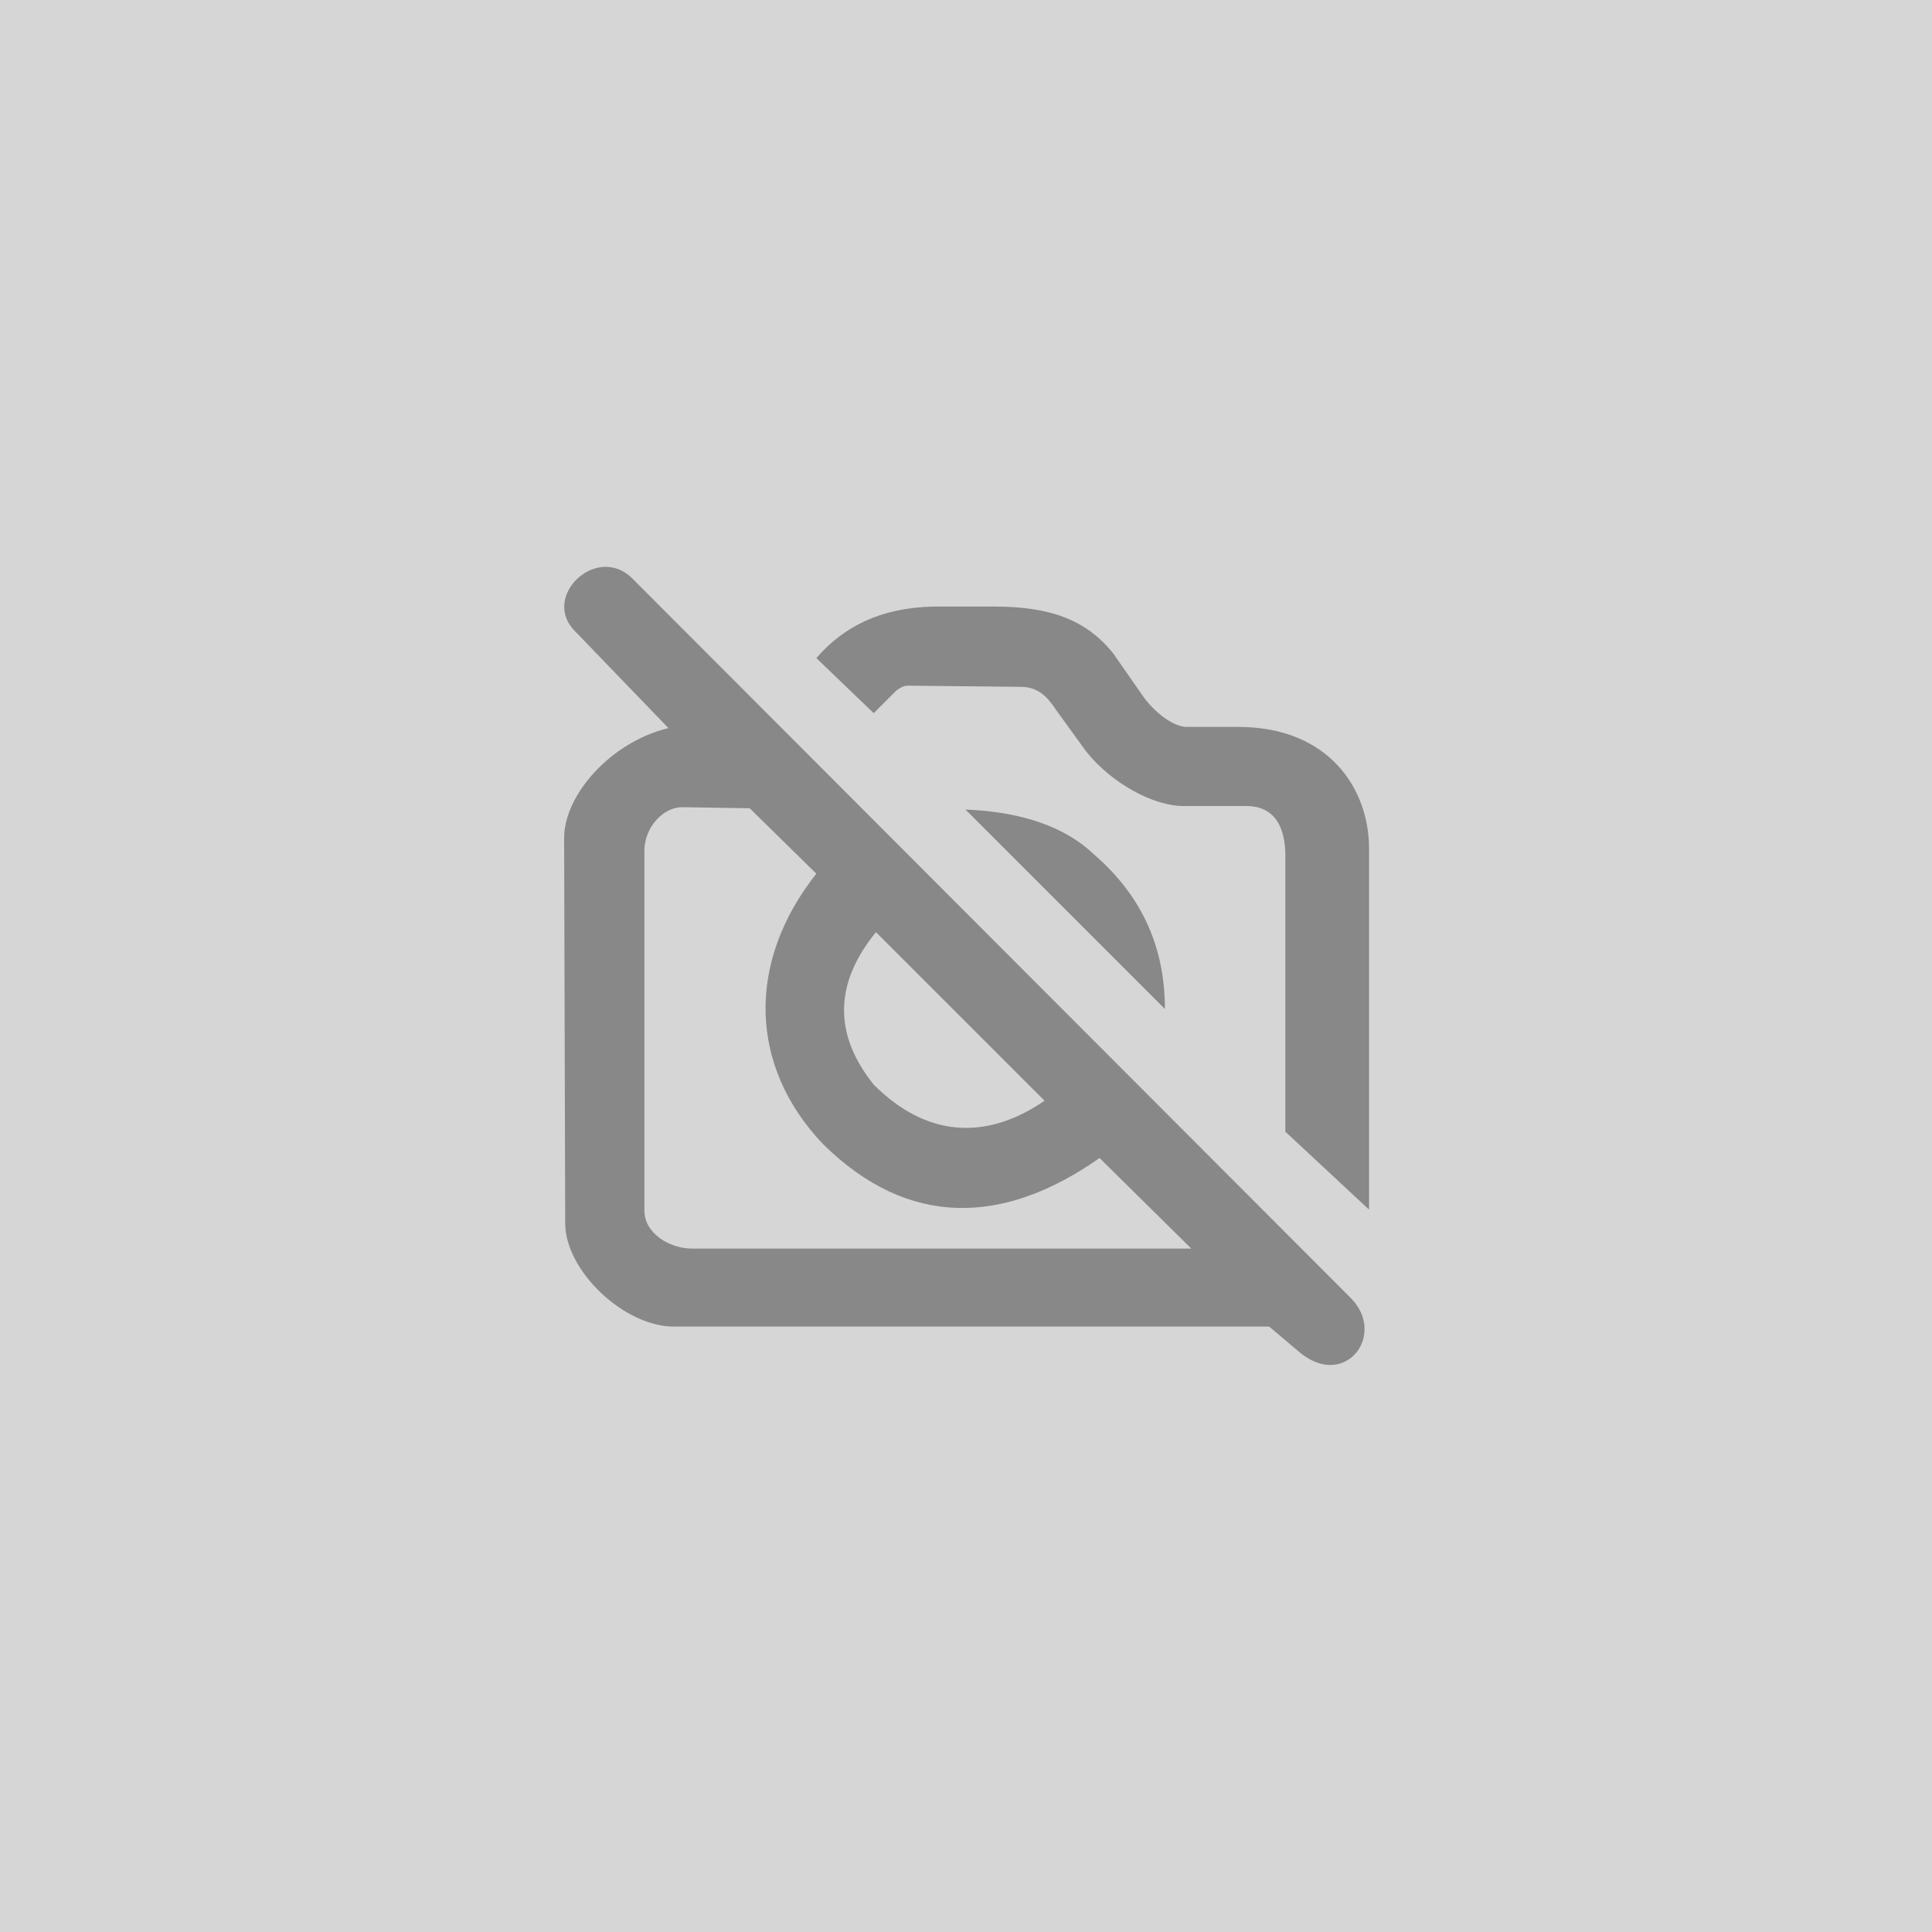 <?xml version="1.0" encoding="UTF-8"?>
<!DOCTYPE svg PUBLIC "-//W3C//DTD SVG 1.0//EN" "http://www.w3.org/TR/2001/REC-SVG-20010904/DTD/svg10.dtd">
<!-- Creator: CorelDRAW 2018 (64 Bit) -->
<svg xmlns="http://www.w3.org/2000/svg" xml:space="preserve" width="560px" height="560px" version="1.0" style="shape-rendering:geometricPrecision; text-rendering:geometricPrecision; image-rendering:optimizeQuality; fill-rule:evenodd; clip-rule:evenodd"
viewBox="0 0 213.5 213.5"
 xmlns:xlink="http://www.w3.org/1999/xlink">
 <defs>
  <style type="text/css">
   <![CDATA[
    .fil1 {fill:#888888}
    .fil0 {fill:#D6D6D6}
   ]]>
  </style>
 </defs>
 <g id="Capa_x0020_1">
  <rect class="fil0" width="213.5" height="213.5"/>
  <path class="fil1" d="M90.21 72.73c3.05,-3.55 7.23,-5.58 12.93,-5.7l6.71 0c6.09,0 10.14,1.39 13.18,5.19l3.17 4.56c1.39,2.03 3.55,3.55 4.94,3.55l5.7 0c10.01,0 14.45,6.84 14.45,13.43l0 39.91 -9.25 -8.61 0 -30.54c0,-3.04 -1.14,-5.45 -4.31,-5.45l-6.97 0c-3.3,0 -7.98,-2.53 -10.77,-6.08l-3.3 -4.56c-1.01,-1.52 -2.02,-2.53 -3.92,-2.53l-12.42 -0.13c-0.5,0 -0.89,0.25 -1.27,0.51l-2.53 2.53 -6.33 -6.08 -0.01 0zm-20.4 -8.87l79.45 79.57c4.05,4.05 -0.64,10.26 -5.71,5.95l-3.29 -2.78 -65.76 0c-5.58,0 -12.04,-6.21 -12.04,-11.41l-0.12 -42.57c0,-4.81 5.19,-10.64 11.53,-12.16l-10.27 -10.65c-3.92,-3.8 2.28,-9.75 6.21,-5.95zm26.99 39.15l18.63 18.63c-6.46,4.43 -13.05,4.05 -18.88,-1.78 -5.07,-6.33 -3.68,-12.03 0.25,-16.85l0 0zm-13.94 -13.68l7.35 7.22c-7.73,9.76 -7.47,21.29 0.76,29.9 9.38,9.25 19.89,9 30.54,1.52l10.14 10.01 -55.12 0c-2.66,0 -5.32,-1.77 -5.32,-4.18l0 -39.79c0,-2.53 2.03,-4.81 4.18,-4.81l7.48 0.12 -0.01 0.01zm23.82 0.12l22.05 22.05c0,-6.46 -2.28,-12.29 -7.86,-17.1 -3.04,-2.91 -7.73,-4.69 -14.19,-4.94l0 -0.01z"/>
 </g>
</svg>
